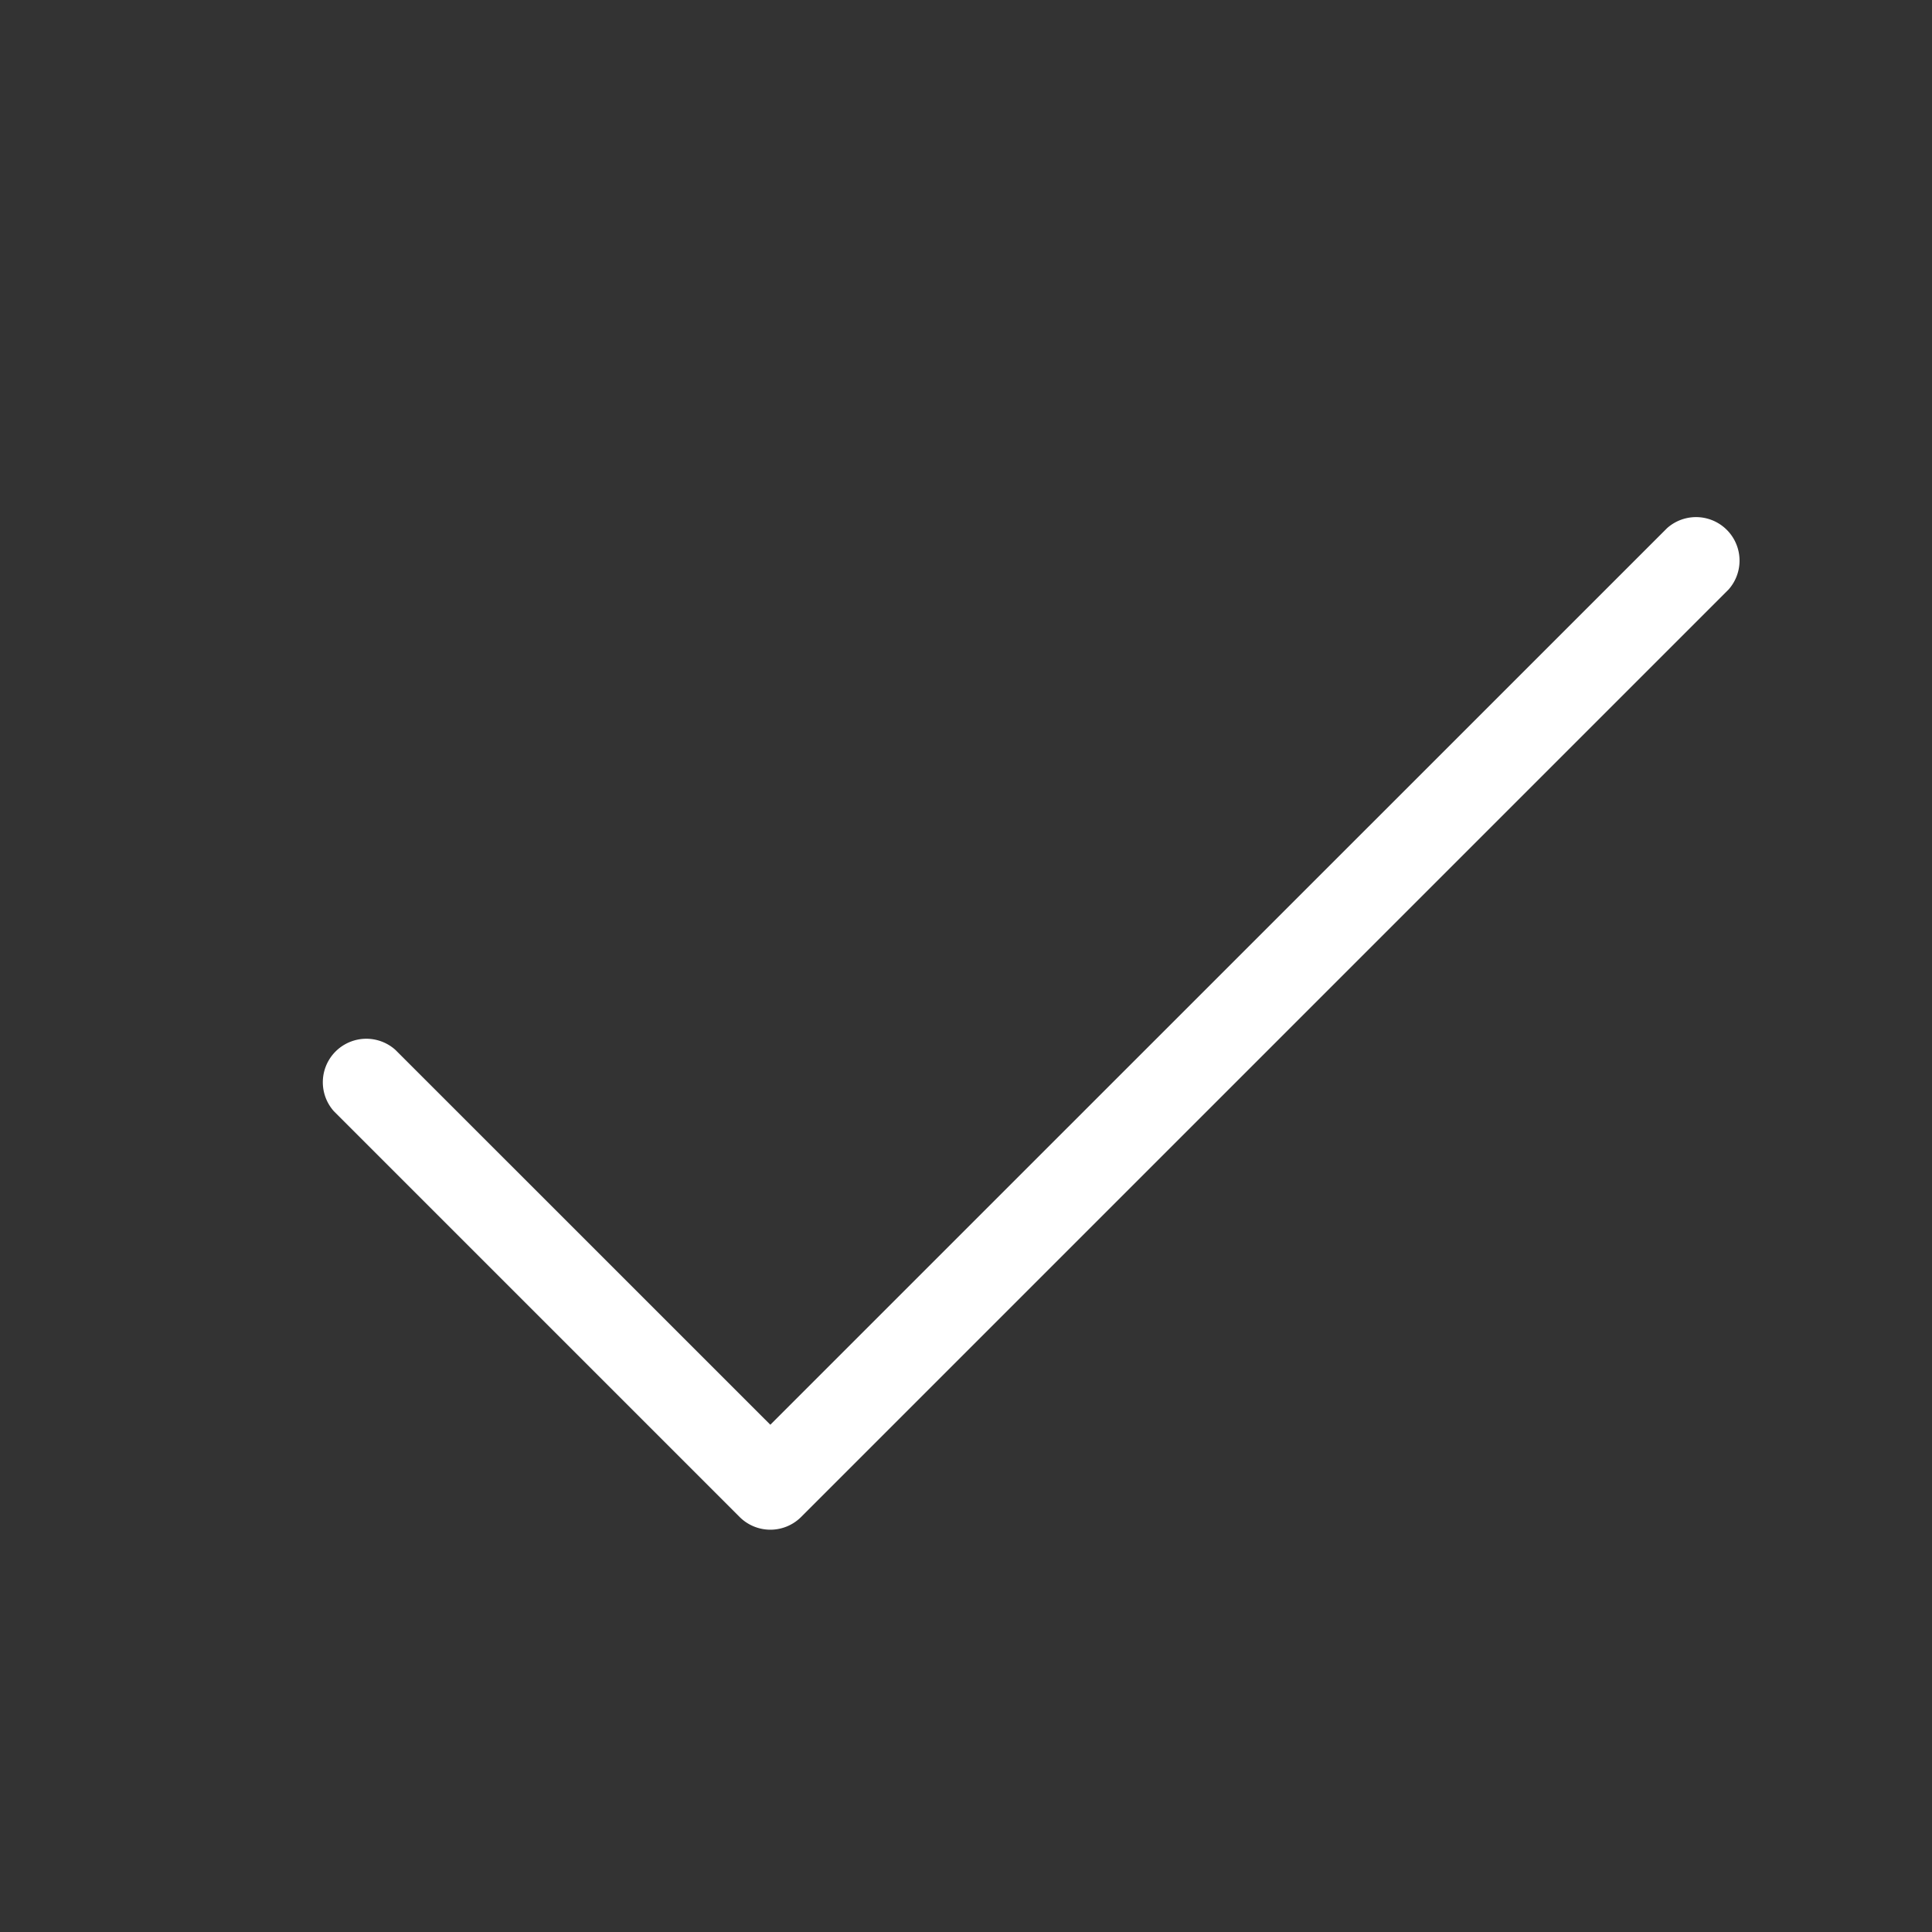 <svg xmlns="http://www.w3.org/2000/svg" width="25" height="25" fill="none"><rect width="100%" height="100%" fill="#333333" stroke="none"/><path fill="#fff" d="m22.366 7.63-12 12a.563.563 0 0 1-.795 0l-5.25-5.25a.563.563 0 0 1 .795-.795l4.852 4.851L21.571 6.835a.563.563 0 0 1 .795.795z"/></svg>